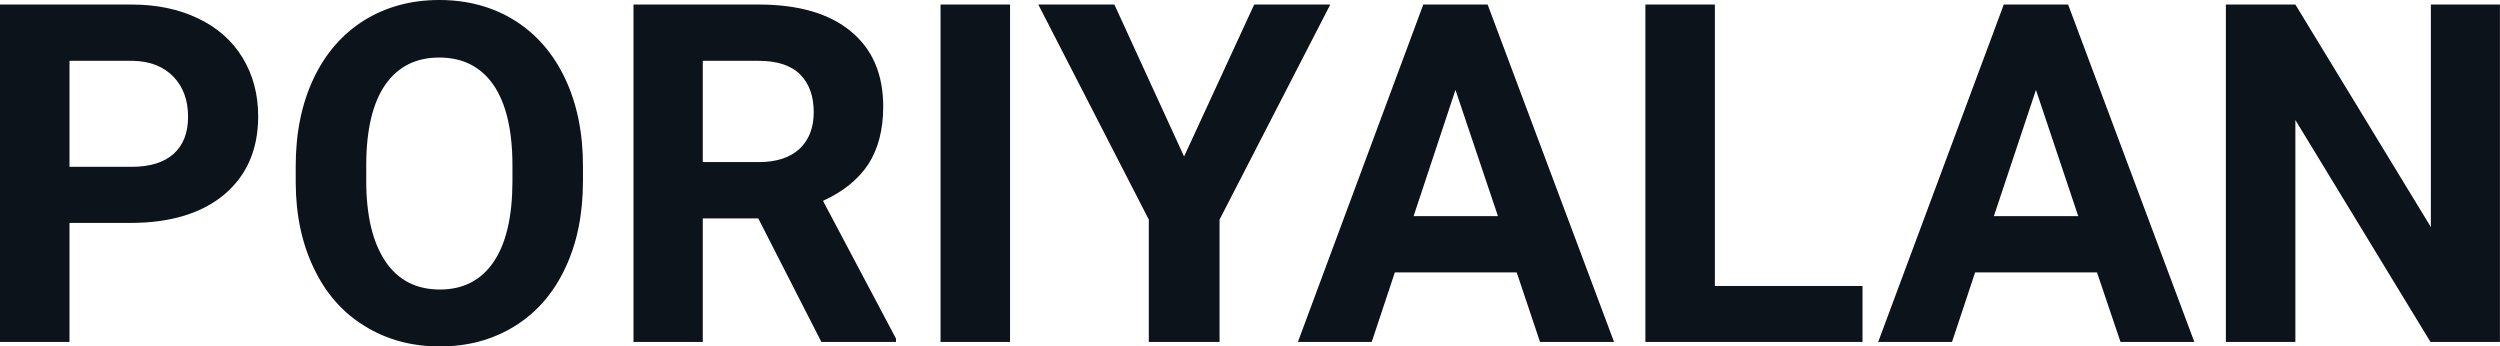 <?xml version="1.0" encoding="UTF-8" standalone="yes"?>
<svg xmlns="http://www.w3.org/2000/svg" width="100%" height="100%" viewBox="0 0 121.233 16.801" fill="#0D131A">
  <path d="M6.32 10.81L3.37 10.81L3.37 16.58L0 16.58L0 0.22L6.38 0.22Q8.22 0.22 9.62 0.90Q11.02 1.57 11.77 2.81Q12.52 4.05 12.52 5.64L12.52 5.64Q12.52 8.04 10.88 9.43Q9.23 10.81 6.32 10.81L6.32 10.81ZM3.37 2.95L3.37 8.09L6.38 8.09Q7.72 8.09 8.42 7.46Q9.12 6.83 9.12 5.66L9.12 5.66Q9.12 4.46 8.41 3.72Q7.70 2.98 6.46 2.95L6.46 2.95L3.37 2.95ZM28.27 8.04L28.27 8.77Q28.27 11.19 27.41 13.00Q26.56 14.82 24.97 15.81Q23.38 16.80 21.33 16.80L21.33 16.80Q19.29 16.80 17.70 15.82Q16.10 14.85 15.23 13.03Q14.35 11.22 14.34 8.86L14.34 8.86L14.34 8.05Q14.34 5.64 15.21 3.80Q16.08 1.97 17.67 0.98Q19.26 0 21.30 0Q23.35 0 24.94 0.98Q26.53 1.97 27.40 3.80Q28.27 5.64 28.27 8.04L28.27 8.04ZM24.85 8.83L24.85 8.03Q24.85 5.46 23.93 4.12Q23.01 2.79 21.30 2.79L21.30 2.79Q19.61 2.79 18.69 4.10Q17.77 5.42 17.76 7.97L17.76 7.97L17.76 8.77Q17.76 11.28 18.68 12.66Q19.60 14.04 21.33 14.04L21.33 14.04Q23.02 14.04 23.93 12.71Q24.84 11.38 24.85 8.83L24.85 8.83ZM39.83 16.58L36.77 10.59L34.08 10.59L34.08 16.58L30.72 16.58L30.72 0.22L36.79 0.22Q39.69 0.22 41.26 1.52Q42.83 2.81 42.83 5.17L42.83 5.17Q42.83 6.84 42.11 7.96Q41.38 9.07 39.91 9.74L39.91 9.74L43.45 16.42L43.45 16.58L39.83 16.58ZM34.08 2.95L34.08 7.86L36.80 7.86Q38.07 7.86 38.77 7.22Q39.46 6.57 39.46 5.44L39.46 5.44Q39.46 4.28 38.81 3.62Q38.15 2.95 36.79 2.95L36.79 2.95L34.08 2.95ZM48.98 0.22L48.98 16.58L45.61 16.58L45.61 0.22L48.98 0.22ZM54.04 0.22L57.42 7.59L60.82 0.22L64.51 0.22L59.14 10.65L59.14 16.58L55.71 16.58L55.71 10.65L50.35 0.22L54.04 0.22ZM74.68 16.58L73.55 13.21L67.64 13.21L66.52 16.58L62.94 16.58L69.02 0.22L72.14 0.22L78.27 16.58L74.68 16.58ZM70.58 4.36L68.55 10.48L72.64 10.48L70.58 4.36ZM83.16 0.22L83.16 13.87L90.32 13.87L90.32 16.58L79.79 16.58L79.79 0.22L83.16 0.22ZM102.83 16.58L101.69 13.21L95.78 13.21L94.66 16.58L91.08 16.58L97.17 0.22L100.29 0.22L106.41 16.58L102.83 16.58ZM98.73 4.36L96.69 10.48L100.78 10.48L98.73 4.36ZM121.23 0.22L121.23 16.58L117.86 16.58L111.31 5.82L111.31 16.58L107.94 16.58L107.94 0.22L111.31 0.22L117.88 11.01L117.88 0.22L121.23 0.22Z" preserveAspectRatio="none"/>
</svg>